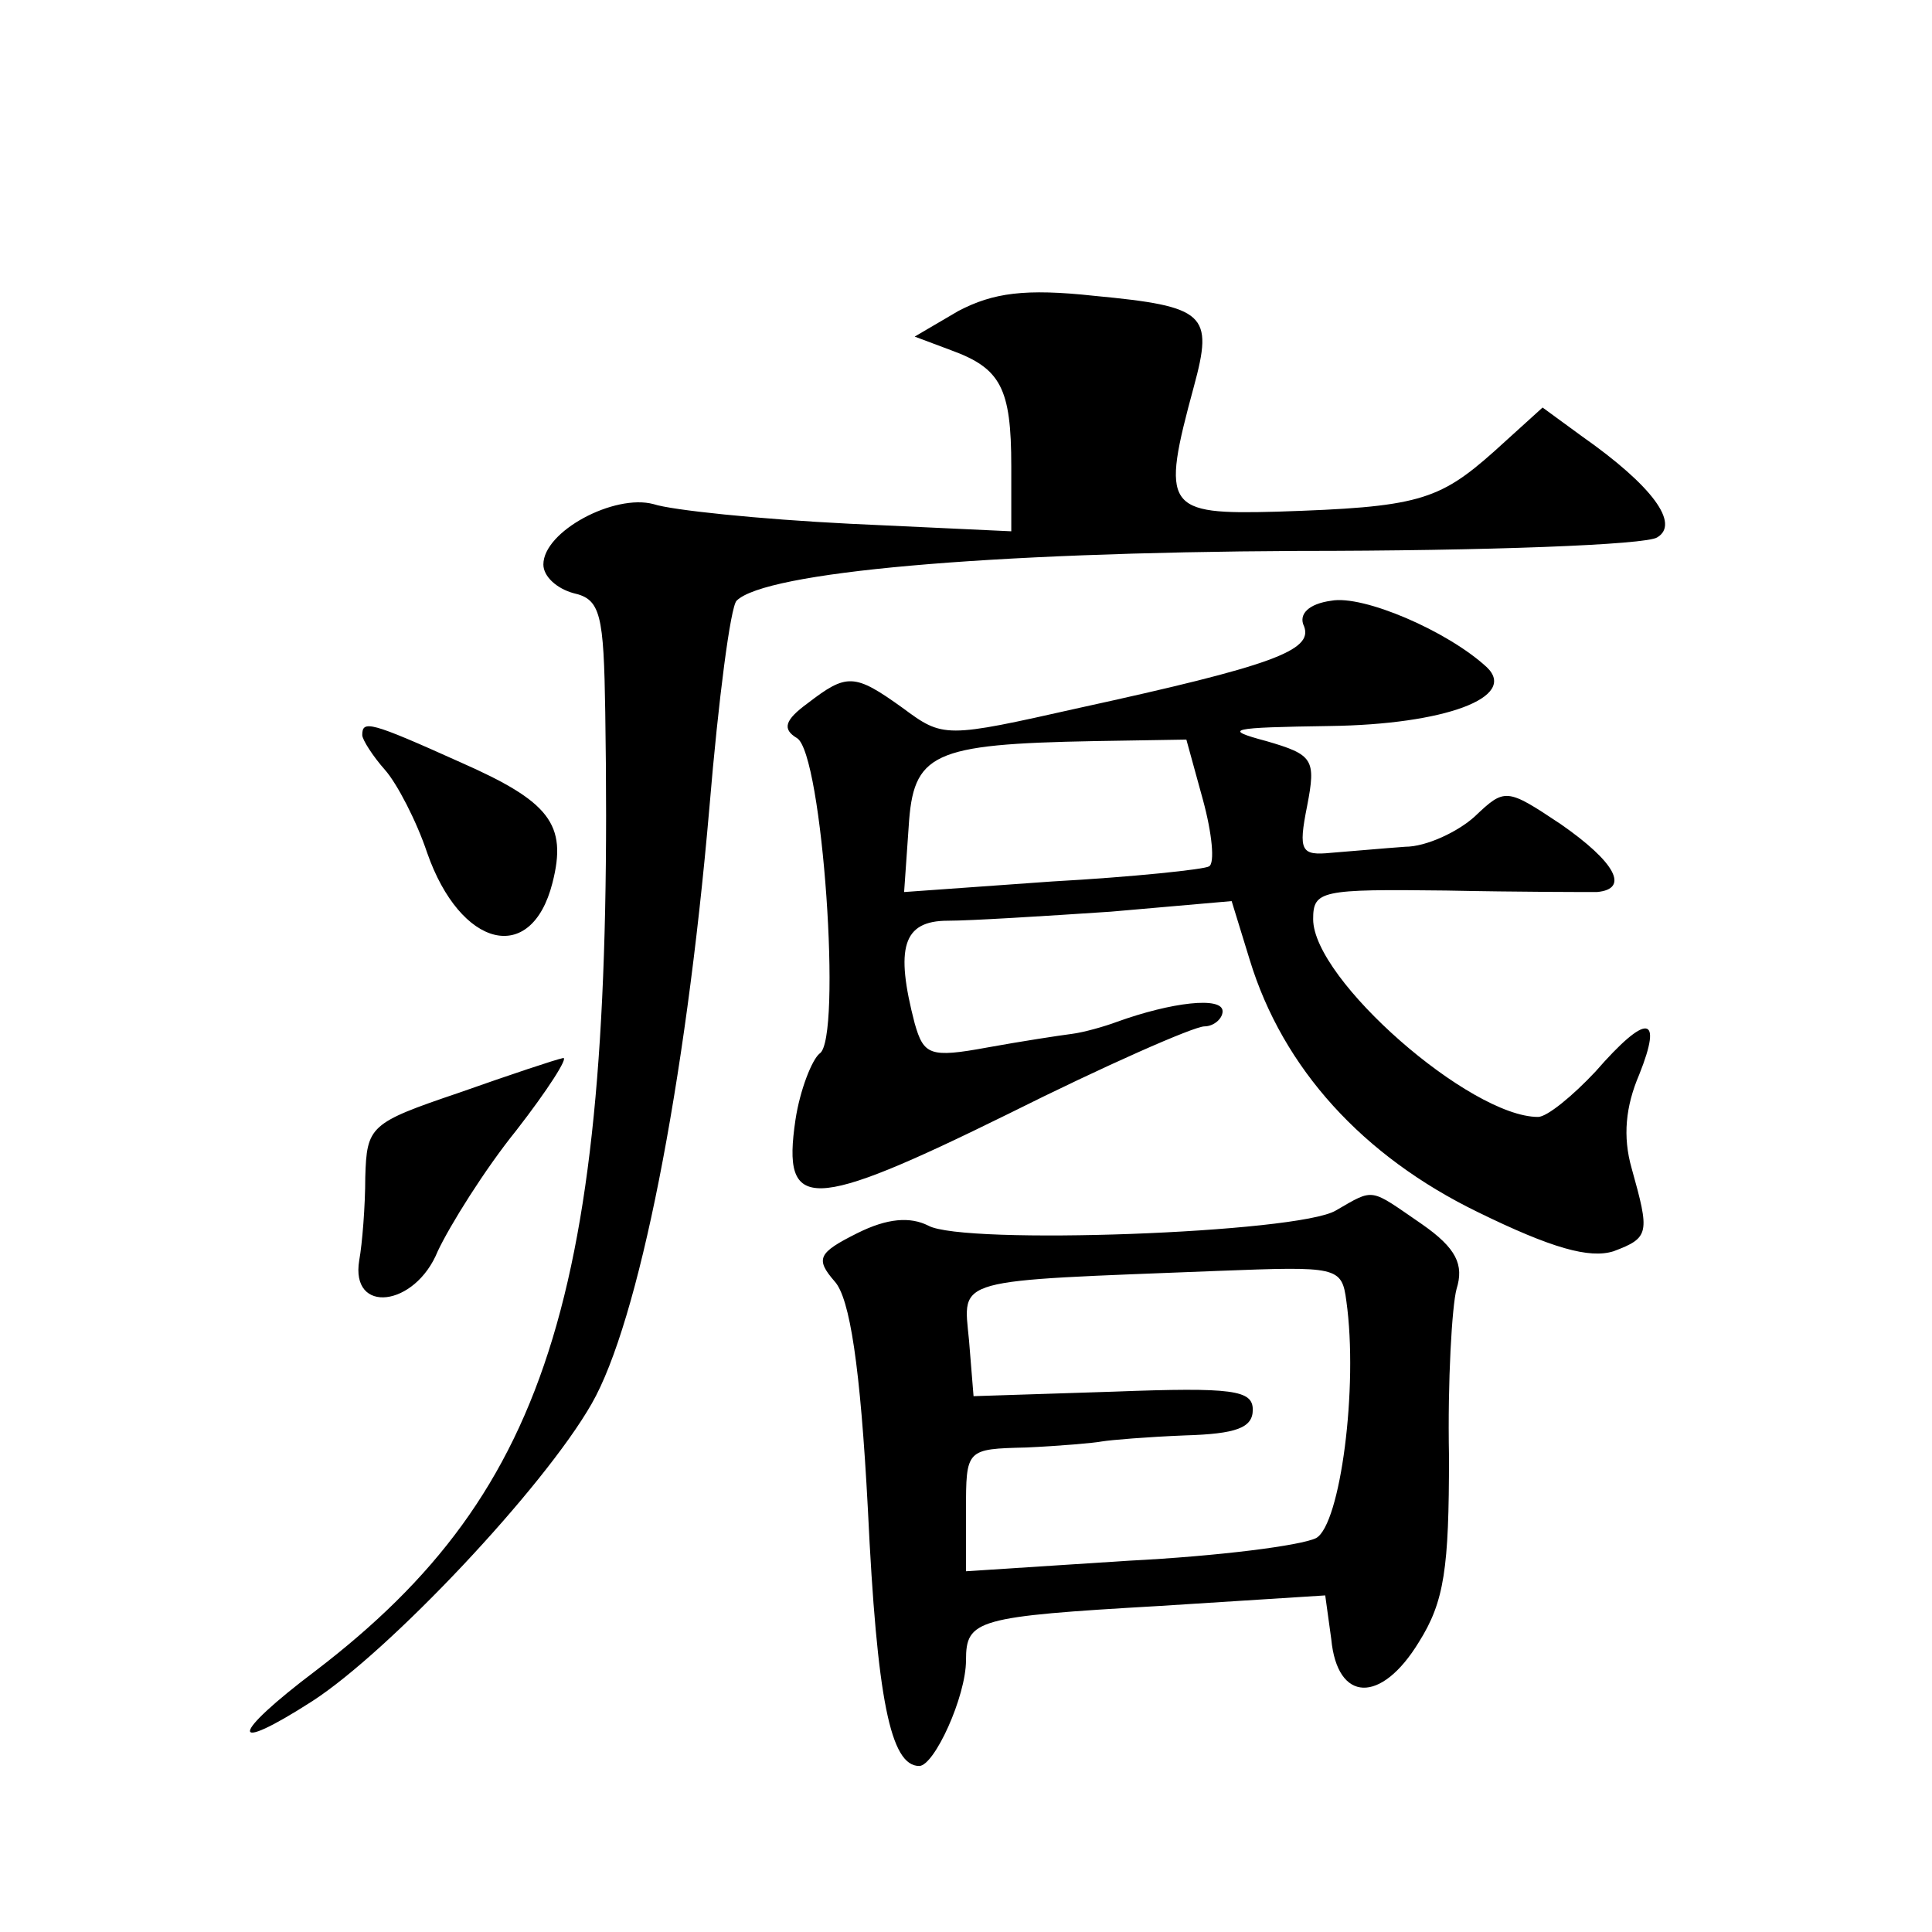 <?xml version="1.0" standalone="no"?>
<!DOCTYPE svg PUBLIC "-//W3C//DTD SVG 20010904//EN"
 "http://www.w3.org/TR/2001/REC-SVG-20010904/DTD/svg10.dtd">
<svg version="1.0" xmlns="http://www.w3.org/2000/svg"
 width="128pt" height="128pt" viewBox="0 0 128 128"
 preserveAspectRatio="xMidYMid meet">
<g transform="translate(0,128) scale(0.1,-0.1)"
fill="#0" stroke="none">
<path d="M635 1074 l-29 -17 24 -9 c33 -12 40 -25 40 -77 l0 -43 -107 5 c-60 3
-118 9 -130 13 -26 7 -73 -18 -73 -40 0 -8 9 -16 20 -19 18 -4 20 -14 21 -79 6
-379 -35 -515 -192 -635 -57 -43 -58 -56 -2 -20 51 33 153 141 185 197 31 54 62
210 78 395 6 72 14 133 18 137 19 19 165 32 372 33 124 0 231 4 238 9 15 9 -3 34
-50 67 l-26 19 -32 -29 c-37 -33 -51 -37 -144 -40 -74 -2 -77 2 -55 83 13 48 8
53 -66 60 -46 5 -67 2 -90 -10z M882 882 c-15 -2 -22 -9 -18 -17 6 -16 -21 -26
-149 -54 -89 -20 -90 -20 -117 0 -32 23 -37 23 -63 3 -15 -11 -17 -17 -7 -23 17
-10 30 -200 15 -209 -5 -4 -13 -24 -16 -44 -9 -61 9 -61 141 4 64 32 123 58 130
58 6 0 12 5 12 10 0 10 -34 6 -70 -7 -8 -3 -22 -7 -30 -8 -8 -1 -34 -5 -56 -9 -38
-7 -42 -5 -48 16 -13 50 -8 68 22 68 15 0 63 3 108 6 l80 7 12 -39 c22 -72 75 -130
151 -167 49 -24 74 -31 90 -26 24 9 24 12 12 55 -6 21 -4 41 5 62 16 40 5 41 -29
2 -15 -16 -32 -30 -38 -30 -45 0 -149 91 -149 131 0 19 5 20 88 19 48 -1 93 -1
100 -1 22 2 12 20 -24 45 -36 24 -37 24 -57 5 -11 -10 -32 -20 -46 -20 -14 -1 -36
-3 -49 -4 -20 -2 -22 1 -16 31 6 31 4 34 -27 43 -30 8 -24 9 42 10 76 1 125 19
104 39 -26 24 -82 48 -103 44z m-85 -132 c6 -22 8 -42 4 -44 -3 -2 -50 -7 -104
-10 l-98 -7 3 43 c3 49 15 55 123 57 l61 1 11 -40z M240 793 c0 -3 7 -14 15 -23
8 -9 21 -34 28 -55 22 -63 69 -75 83 -20 10 39 -2 54 -61 80 -60 27 -65 28 -65
18z M304 556 c-59 -20 -61 -22 -62 -56 0 -19 -2 -44 -4 -55 -6 -36 37 -31 52 6
8 17 31 54 52 80 21 27 35 49 31 48 -5 -1 -35 -11 -69 -23z M885 478 c-25 -15 -247
-23 -270 -10 -12 6 -27 5 -47 -5 -26 -13 -28 -17 -15 -32 10 -11 17 -56 22 -151
6 -126 15 -170 34 -170 10 0 31 46 31 70 0 27 7 29 128 36 l110 7 4 -29 c4 -42
33 -43 58 -2 17 27 20 49 20 123 -1 50 2 100 5 111 5 16 0 27 -23 43 -35 24 -31
24 -57 9z m7 -60 c8 -57 -4 -148 -20 -157 -10 -5 -65 -12 -124 -15 l-108 -7 0 40
c0 41 0 41 40 42 22 1 45 3 50 4 6 1 30 3 55 4 34 1 45 5 45 17 0 13 -13 15 -92
12 l-93 -3 -3 37 c-4 42 -12 39 165 46 79 3 82 3 85 -20z"/>
</g>
</svg>
